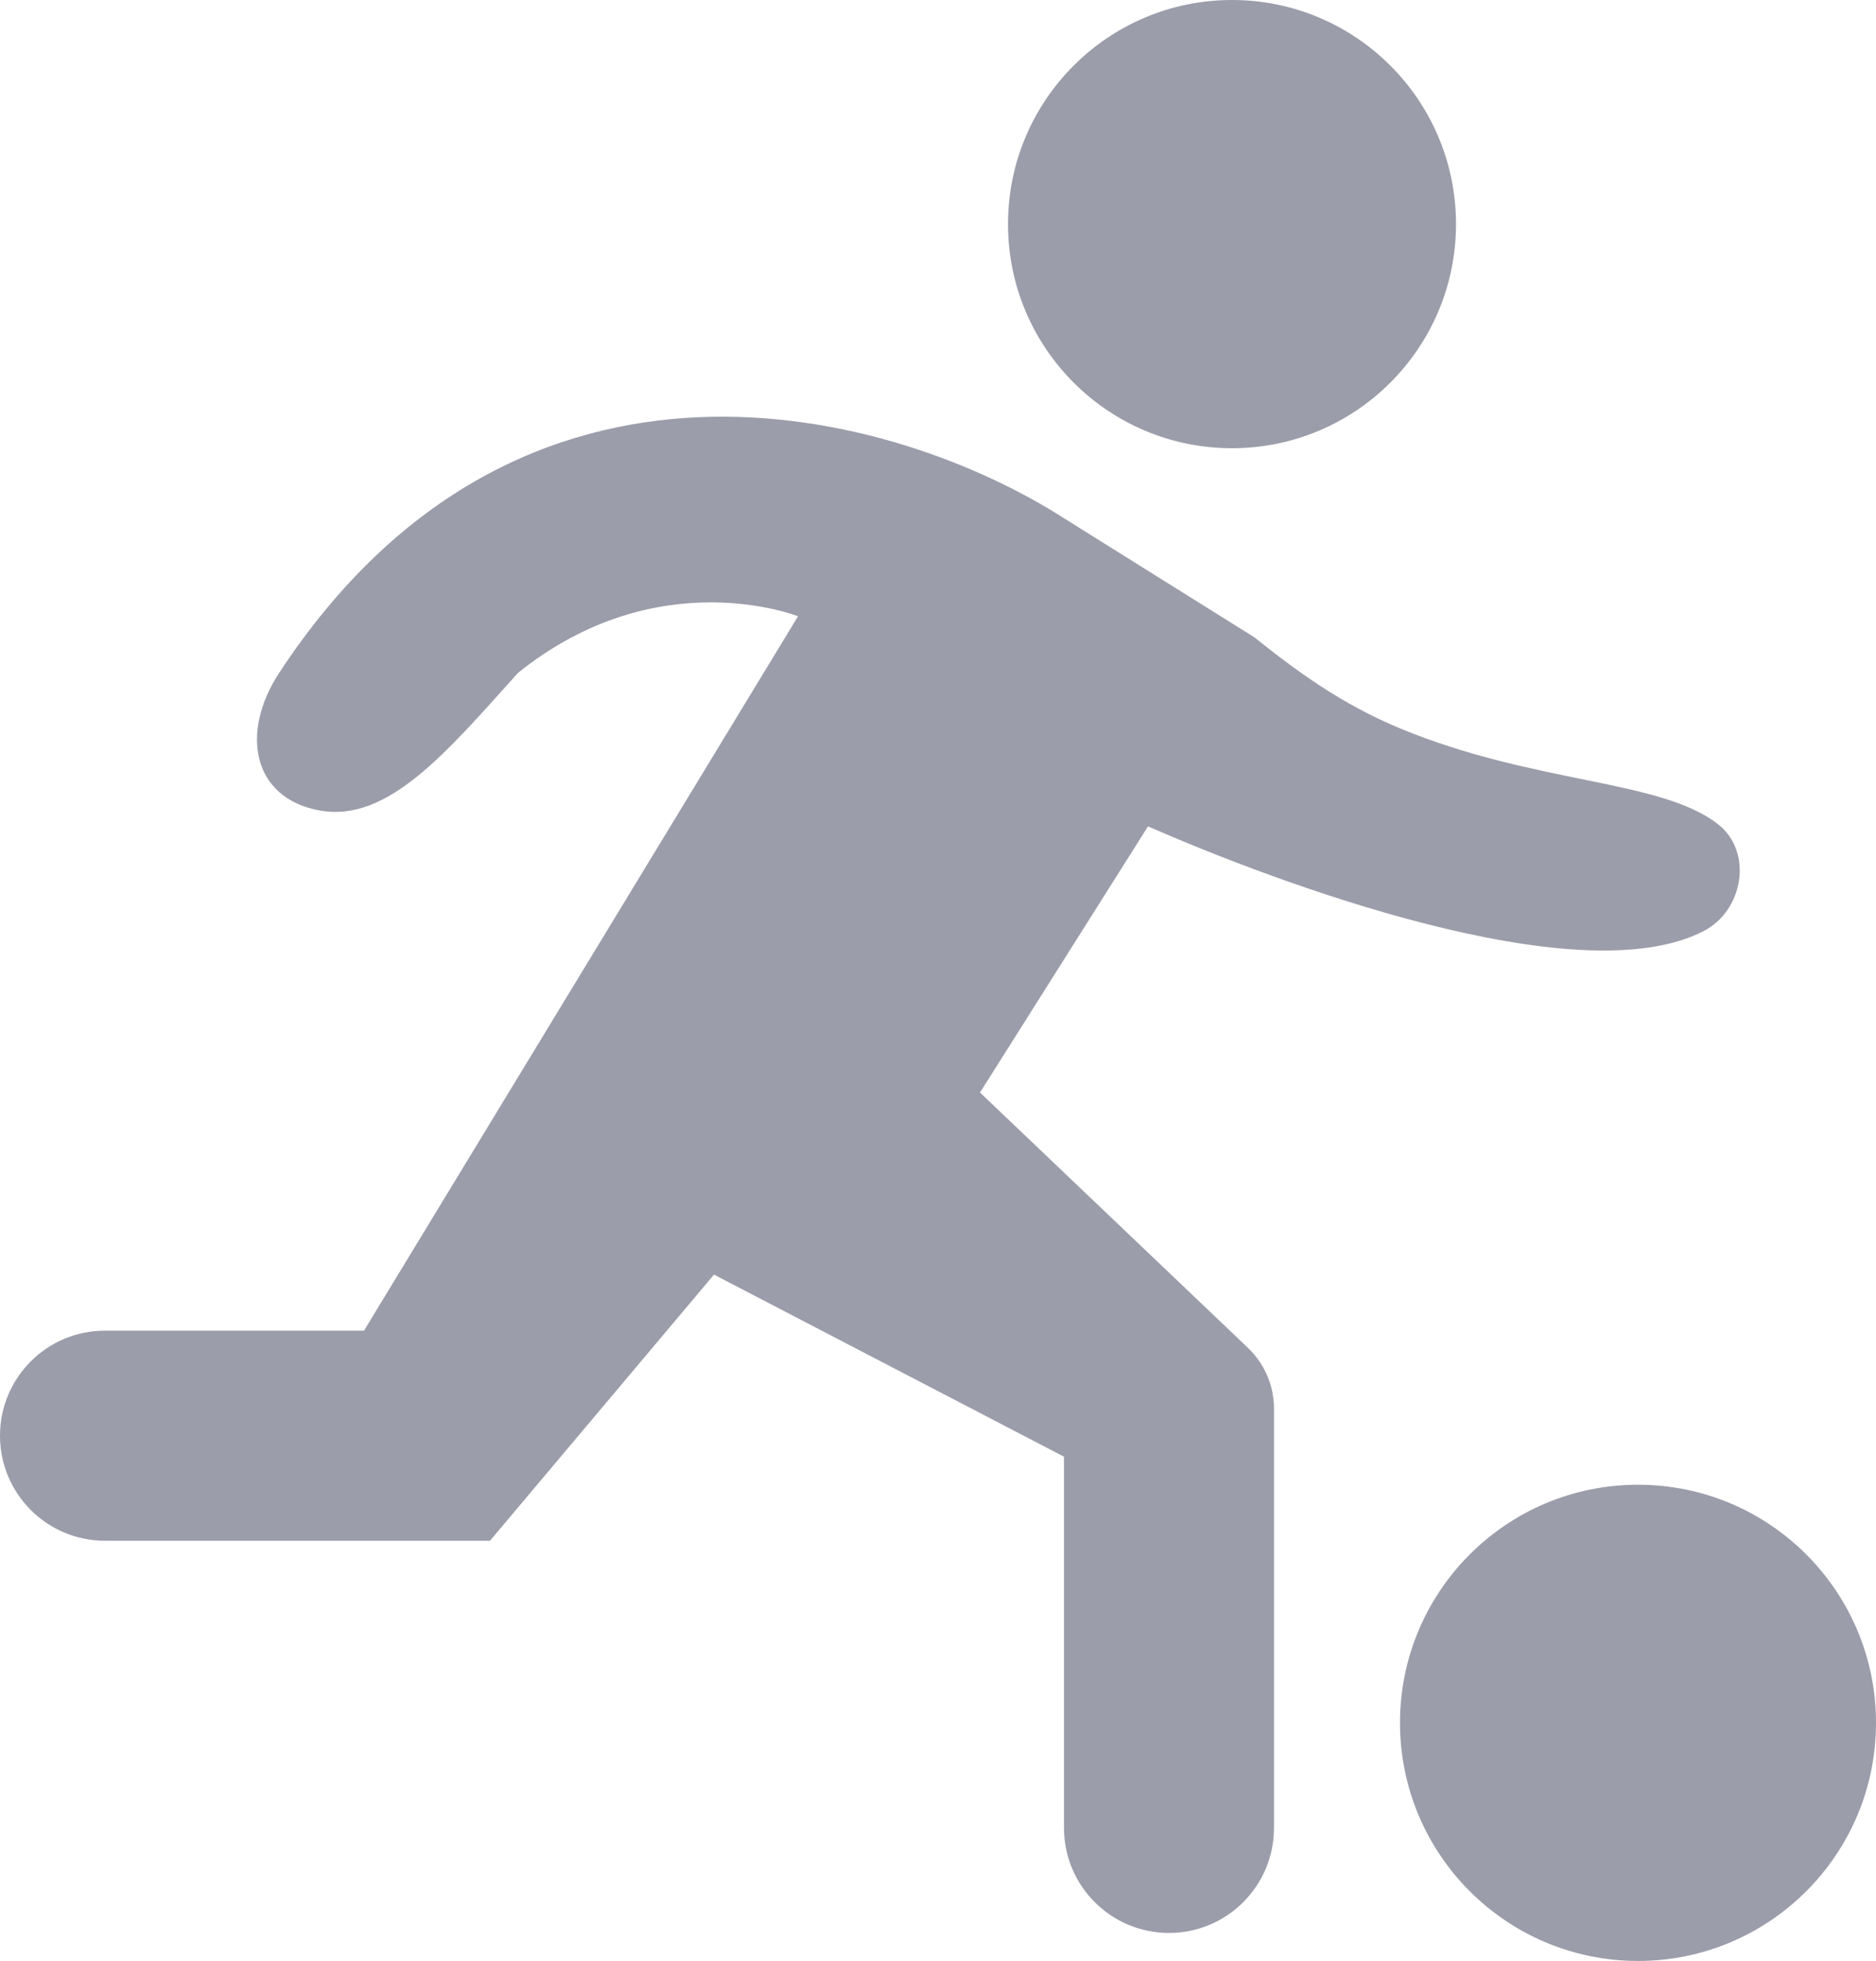 <svg width="67" height="70" viewBox="0 0 67 70" fill="none" xmlns="http://www.w3.org/2000/svg">
<path d="M25.5 45.5L38 52V65.25C38 67.321 39.678 69 41.75 69C43.821 69 45.5 67.321 45.5 65.25V50.286C45.5 49.465 45.163 48.68 44.569 48.114L35 39L41 29.5C45.572 31.501 56.386 35.559 60.854 33.231C62.27 32.494 62.615 30.406 61.358 29.422C59.307 27.816 54.833 28.001 50 26C47.912 25.136 46.29 23.945 44.801 22.751L38 18.5C31.981 14.642 18.588 10.898 9.97 24.02C8.574 26.145 9 28.5 11.429 28.934C13.858 29.368 15.966 26.836 18.5 24.02C23.5 20 28.5 22 28.5 22L13 47.5H3.75C1.679 47.5 0 49.179 0 51.25C0 53.321 1.679 55 3.75 55H17.5L25.5 45.5Z" fill="#9B9DAA"/>
<path d="M67 61.5C67 66.194 63.194 70 58.5 70C53.806 70 50 66.194 50 61.5C50 56.806 53.806 53 58.5 53C63.194 53 67 56.806 67 61.5Z" fill="#9B9DAA"/>
<path d="M52 8C52 12.418 48.418 16 44 16C39.582 16 36 12.418 36 8C36 3.582 39.582 0 44 0C48.418 0 52 3.582 52 8Z" fill="#9B9DAA"/>
</svg>
